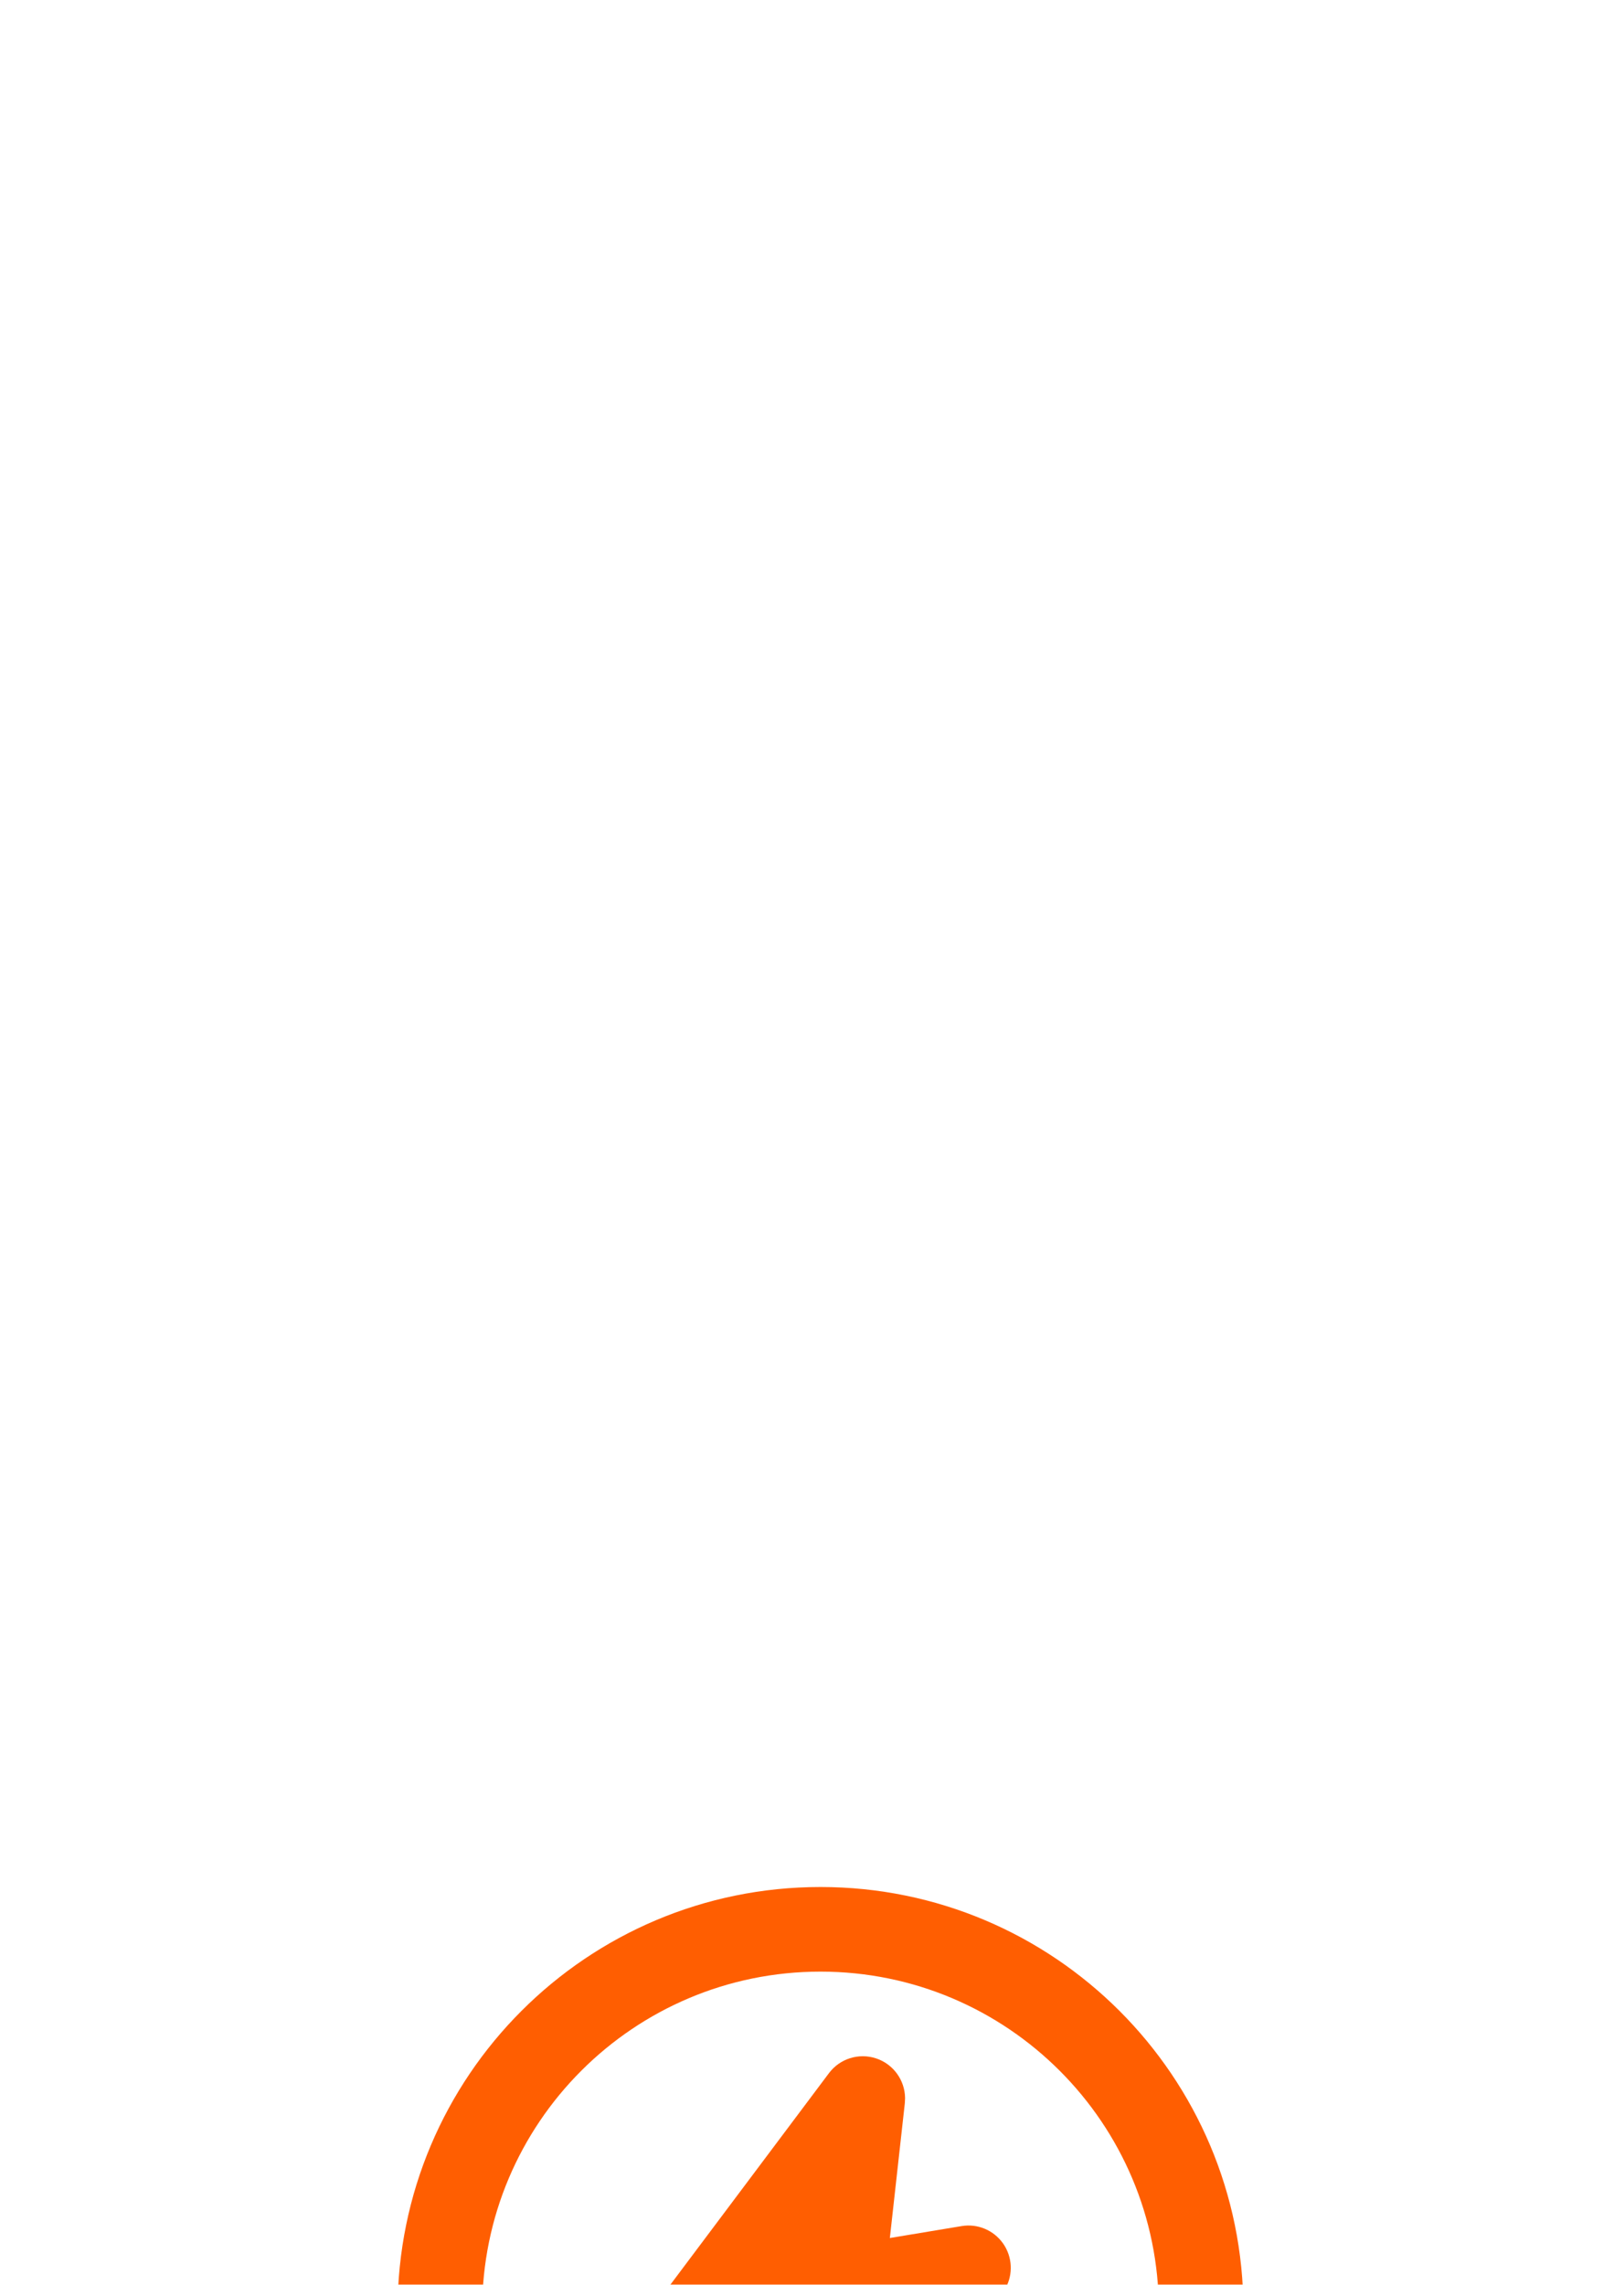 <svg width="64" height="90" viewBox="0 0 64 90" fill="none" xmlns="http://www.w3.org/2000/svg">
<g filter="url(#filter0_dddd_40003237_163131)">
<path d="M32.335 3.332C41.54 3.332 49.001 10.794 49.001 19.999C49.001 29.204 41.54 36.665 32.335 36.665C23.13 36.665 15.668 29.204 15.668 19.999C15.668 10.794 23.13 3.332 32.335 3.332ZM32.335 6.665C24.971 6.665 19.001 12.635 19.001 19.999C19.001 27.363 24.971 33.332 32.335 33.332C39.698 33.332 45.668 27.363 45.668 19.999C45.668 12.635 39.698 6.665 32.335 6.665ZM32.668 10.665C33.096 10.094 33.841 9.859 34.52 10.081C35.198 10.303 35.66 10.933 35.668 11.647L35.658 11.85L35.068 17.159L37.895 16.689C38.526 16.584 39.161 16.85 39.53 17.374C39.898 17.897 39.934 18.585 39.623 19.144L39.501 19.332L32.001 29.332C31.573 29.903 30.828 30.138 30.149 29.916C29.471 29.694 29.009 29.064 29.001 28.35L29.011 28.149L29.601 22.839L26.775 23.309C26.143 23.413 25.508 23.147 25.14 22.624C24.771 22.101 24.735 21.413 25.046 20.854L25.168 20.665L32.668 10.665Z" fill="#FF5E01"/>
</g>
<defs>
<filter id="filter0_dddd_40003237_163131" x="-2.666" y="-3" width="70" height="96" filterUnits="userSpaceOnUse" color-interpolation-filters="sRGB">
<feFlood flood-opacity="0" result="BackgroundImageFix"/>
<feColorMatrix in="SourceAlpha" type="matrix" values="0 0 0 0 0 0 0 0 0 0 0 0 0 0 0 0 0 0 127 0" result="hardAlpha"/>
<feOffset dy="2"/>
<feGaussianBlur stdDeviation="2.5"/>
<feColorMatrix type="matrix" values="0 0 0 0 1 0 0 0 0 0.369 0 0 0 0 0.004 0 0 0 0.15 0"/>
<feBlend mode="normal" in2="BackgroundImageFix" result="effect1_dropShadow_40003237_163131"/>
<feColorMatrix in="SourceAlpha" type="matrix" values="0 0 0 0 0 0 0 0 0 0 0 0 0 0 0 0 0 0 127 0" result="hardAlpha"/>
<feOffset dy="10"/>
<feGaussianBlur stdDeviation="5"/>
<feColorMatrix type="matrix" values="0 0 0 0 1 0 0 0 0 0.369 0 0 0 0 0.004 0 0 0 0.13 0"/>
<feBlend mode="normal" in2="effect1_dropShadow_40003237_163131" result="effect2_dropShadow_40003237_163131"/>
<feColorMatrix in="SourceAlpha" type="matrix" values="0 0 0 0 0 0 0 0 0 0 0 0 0 0 0 0 0 0 127 0" result="hardAlpha"/>
<feOffset dy="21"/>
<feGaussianBlur stdDeviation="6.5"/>
<feColorMatrix type="matrix" values="0 0 0 0 1 0 0 0 0 0.369 0 0 0 0 0.004 0 0 0 0.08 0"/>
<feBlend mode="normal" in2="effect2_dropShadow_40003237_163131" result="effect3_dropShadow_40003237_163131"/>
<feColorMatrix in="SourceAlpha" type="matrix" values="0 0 0 0 0 0 0 0 0 0 0 0 0 0 0 0 0 0 127 0" result="hardAlpha"/>
<feOffset dy="38"/>
<feGaussianBlur stdDeviation="7.5"/>
<feColorMatrix type="matrix" values="0 0 0 0 1 0 0 0 0 0.369 0 0 0 0 0.004 0 0 0 0.02 0"/>
<feBlend mode="normal" in2="effect3_dropShadow_40003237_163131" result="effect4_dropShadow_40003237_163131"/>
<feBlend mode="normal" in="SourceGraphic" in2="effect4_dropShadow_40003237_163131" result="shape"/>
</filter>
</defs>
</svg>
